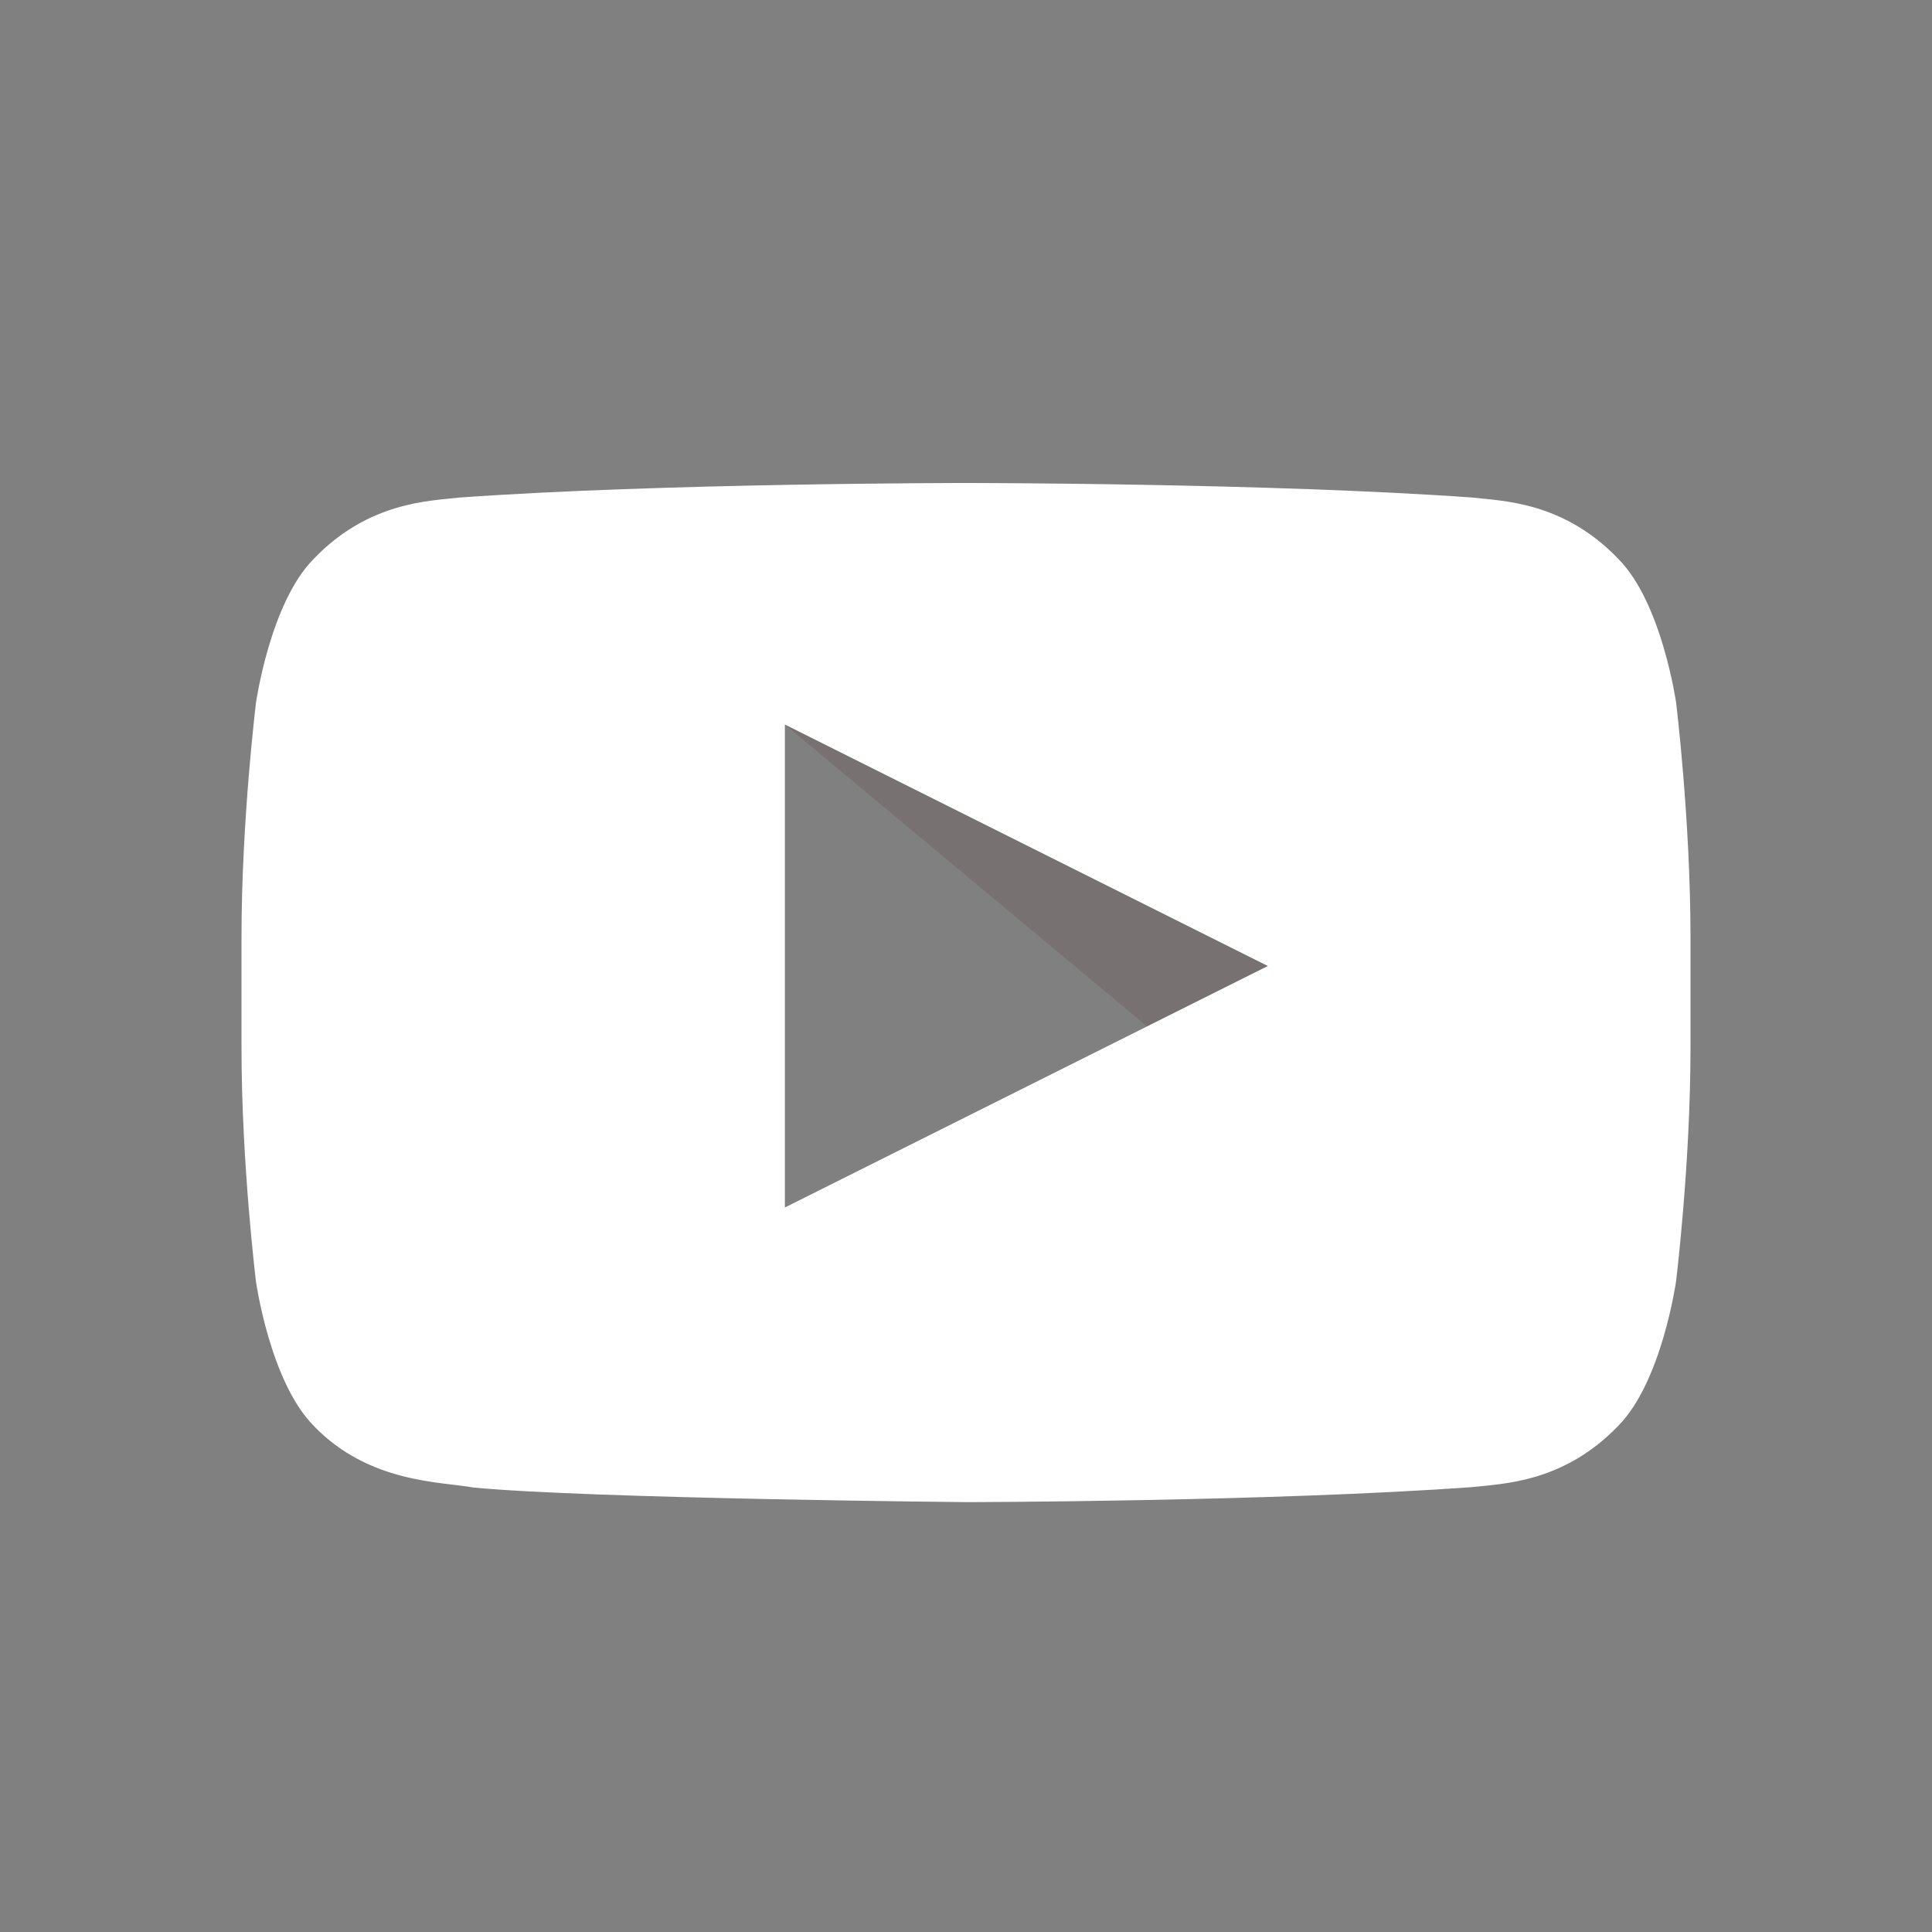 <?xml version="1.0" encoding="utf-8"?>
<!-- Generator: Adobe Illustrator 16.0.4, SVG Export Plug-In . SVG Version: 6.00 Build 0)  -->
<!DOCTYPE svg PUBLIC "-//W3C//DTD SVG 1.1//EN" "http://www.w3.org/Graphics/SVG/1.1/DTD/svg11.dtd">
<svg version="1.1" id="Layer_1" xmlns="http://www.w3.org/2000/svg" xmlns:xlink="http://www.w3.org/1999/xlink" x="0px" y="0px"
	 width="32px" height="32px" viewBox="0 0 32 32" enable-background="new 0 0 32 32" xml:space="preserve">
<rect x="0" y="0" width="32" height="32" fill="#808080" stroke="none"/>
<g>
	<g>
		<rect fill="none" width="32" height="32"/>
	</g>
	<g>
		<g>
			<path id="The_Sharpness_14_" opacity="0.12" fill="#420000" enable-background="new    " d="M13,12l6,5l2-1L13,12z"/>
			<g id="Lozenge_14_">
				<g>
					<path fill="#FFFFFF" d="M27.762,11.641c0,0-0.234-1.652-0.955-2.381c-0.912-0.957-1.937-0.961-2.404-1.018
						C21.042,8,16.006,8,16.006,8h-0.012c0,0-5.036,0-8.396,0.242C7.129,8.299,6.107,8.303,5.193,9.26
						c-0.72,0.729-0.953,2.381-0.953,2.381S4,13.583,4,15.525v1.819c0,1.942,0.24,3.884,0.24,3.884s0.233,1.655,0.953,2.385
						c0.914,0.955,2.112,0.926,2.647,1.025C9.762,24.822,16,24.88,16,24.88s5.042-0.007,8.4-0.25
						c0.47-0.057,1.492-0.062,2.406-1.017c0.719-0.729,0.954-2.385,0.954-2.385S28,19.288,28,17.346v-1.818
						C28,13.583,27.762,11.641,27.762,11.641z M13,20v-8l8,4L13,20z"/>
				</g>
			</g>
		</g>
	</g>
</g>
</svg>
